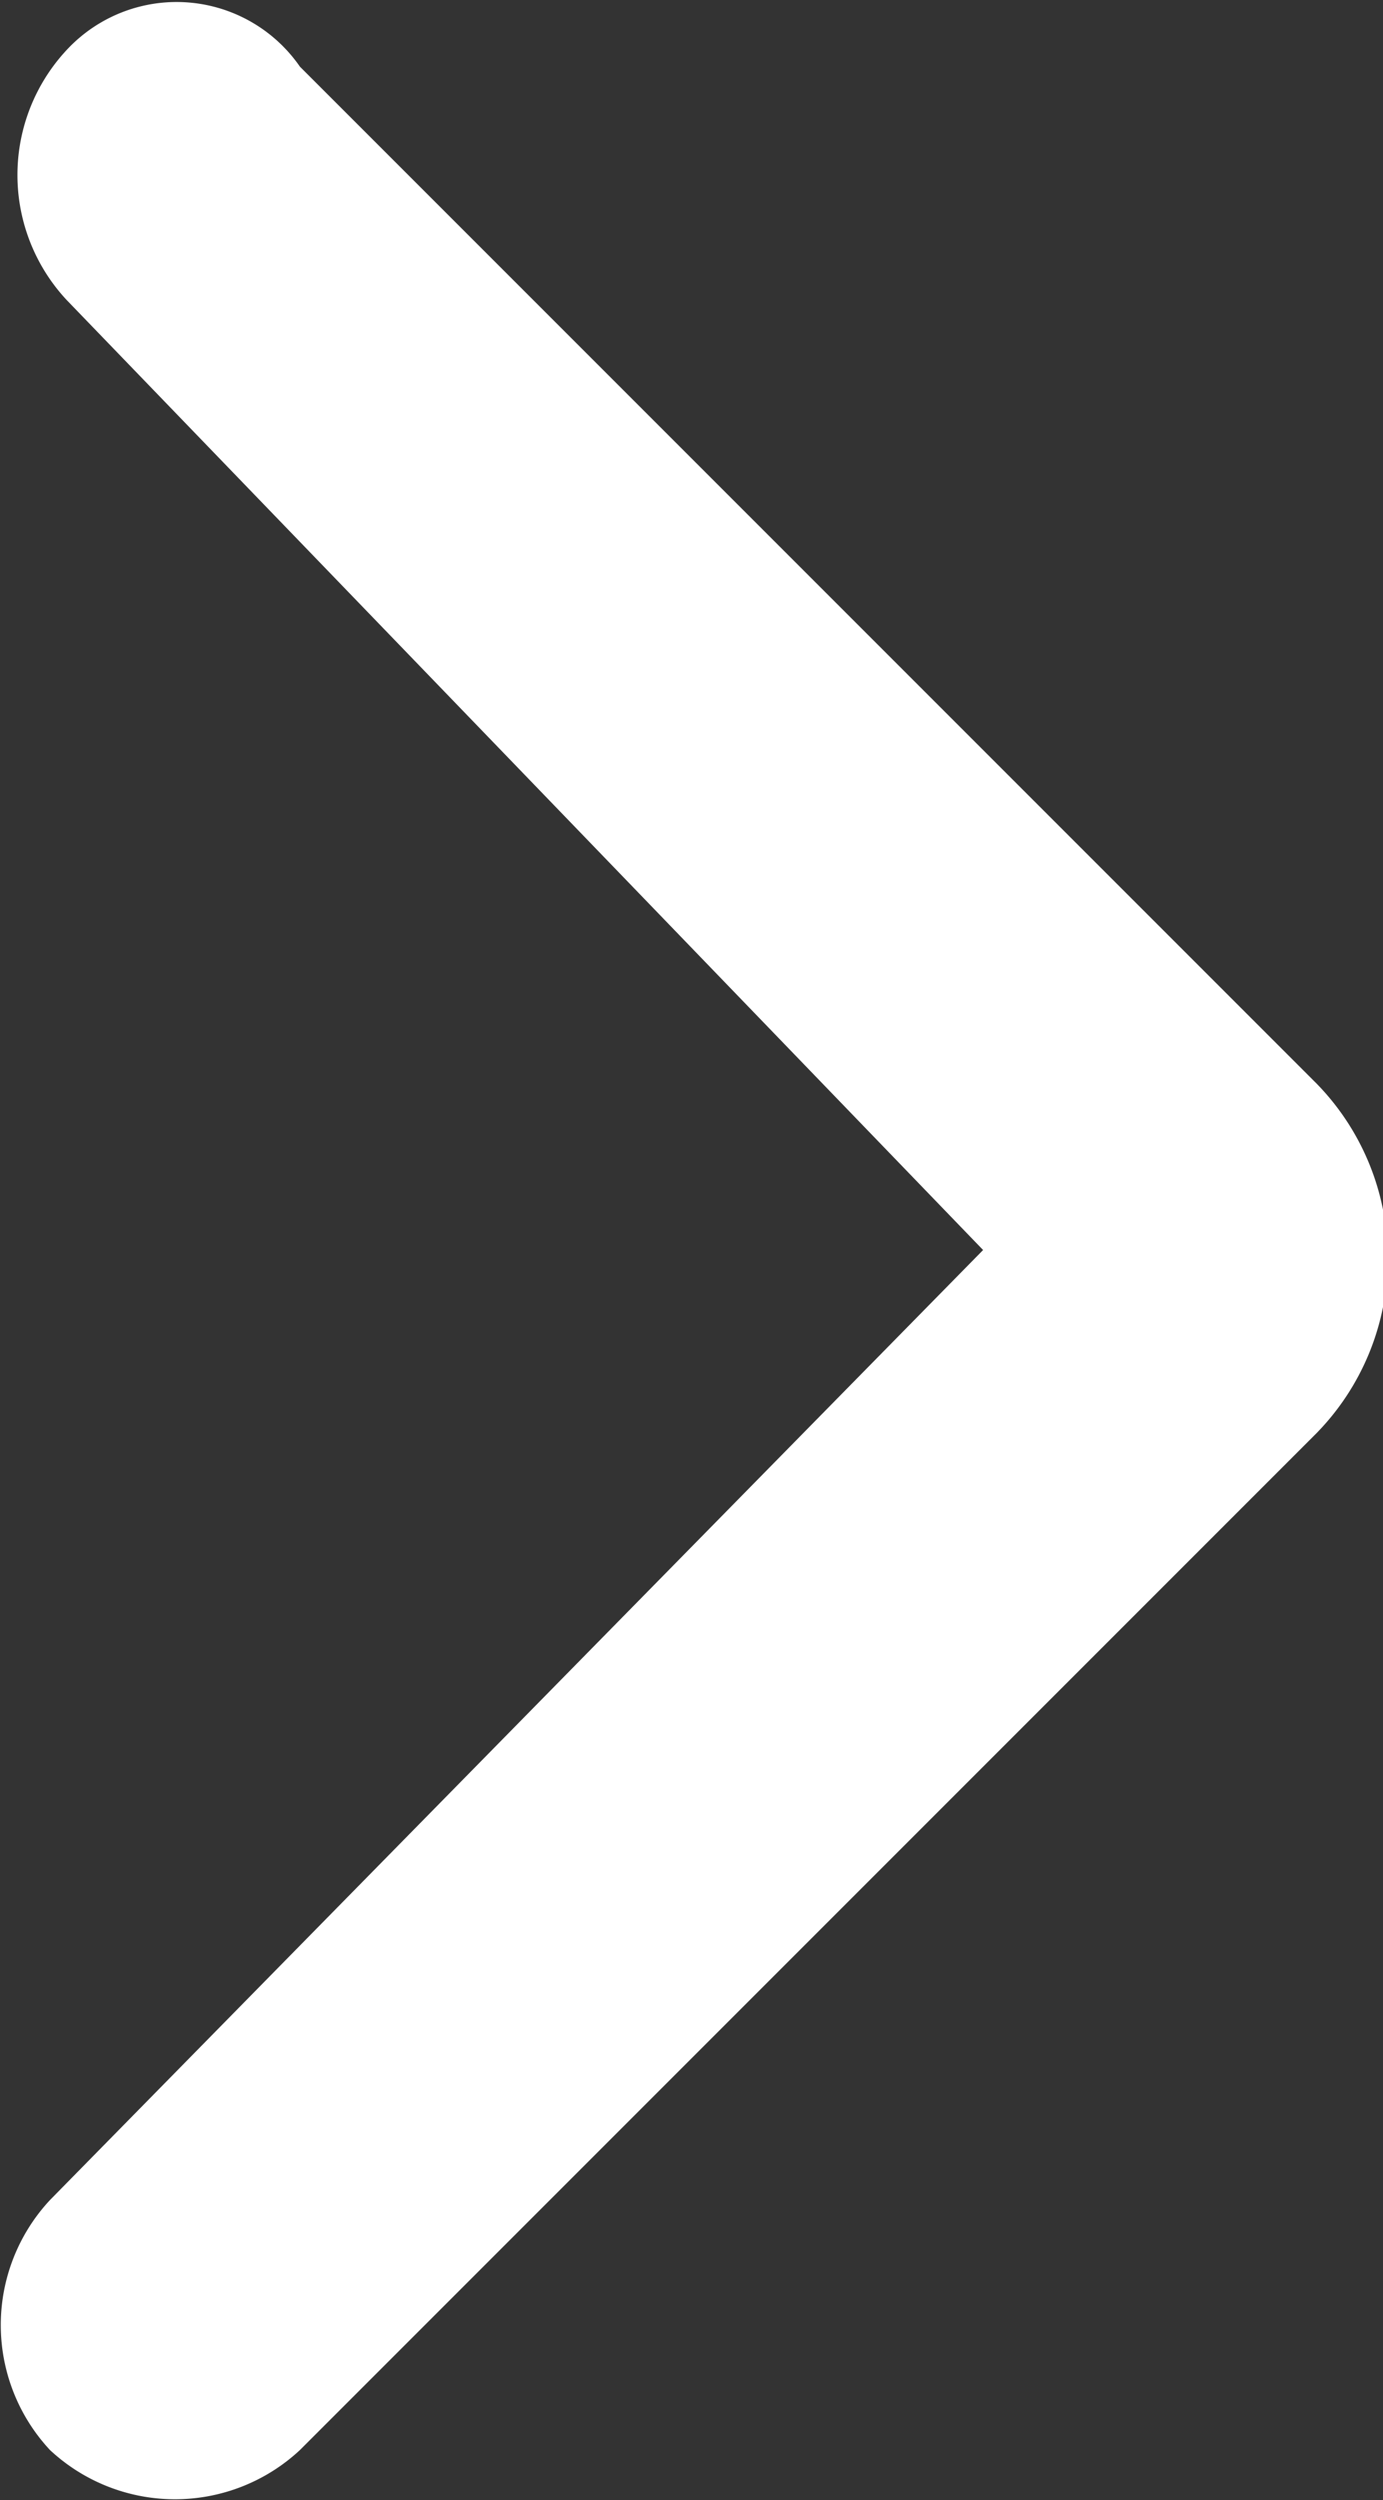 <svg id="Back_Icon" data-name="Back Icon" xmlns="http://www.w3.org/2000/svg" viewBox="0 0 8.3 15"><rect x="0" y="0" width="8.3" height="15" fill="#333333" stroke="none"/><defs><style>.cls-1{fill:#fff;}</style></defs><path id="Pfad_10" data-name="Pfad 10" class="cls-1" d="M.4.3h0a1.1,1.1,0,0,0,0,1.5L5.9,7.5.3,13.2a1.1,1.1,0,0,0,0,1.5h0a1.1,1.1,0,0,0,1.5,0L7.9,8.6a1.5,1.5,0,0,0,0-2.1L1.8.4A.9.9,0,0,0,.4.3Z"/></svg>